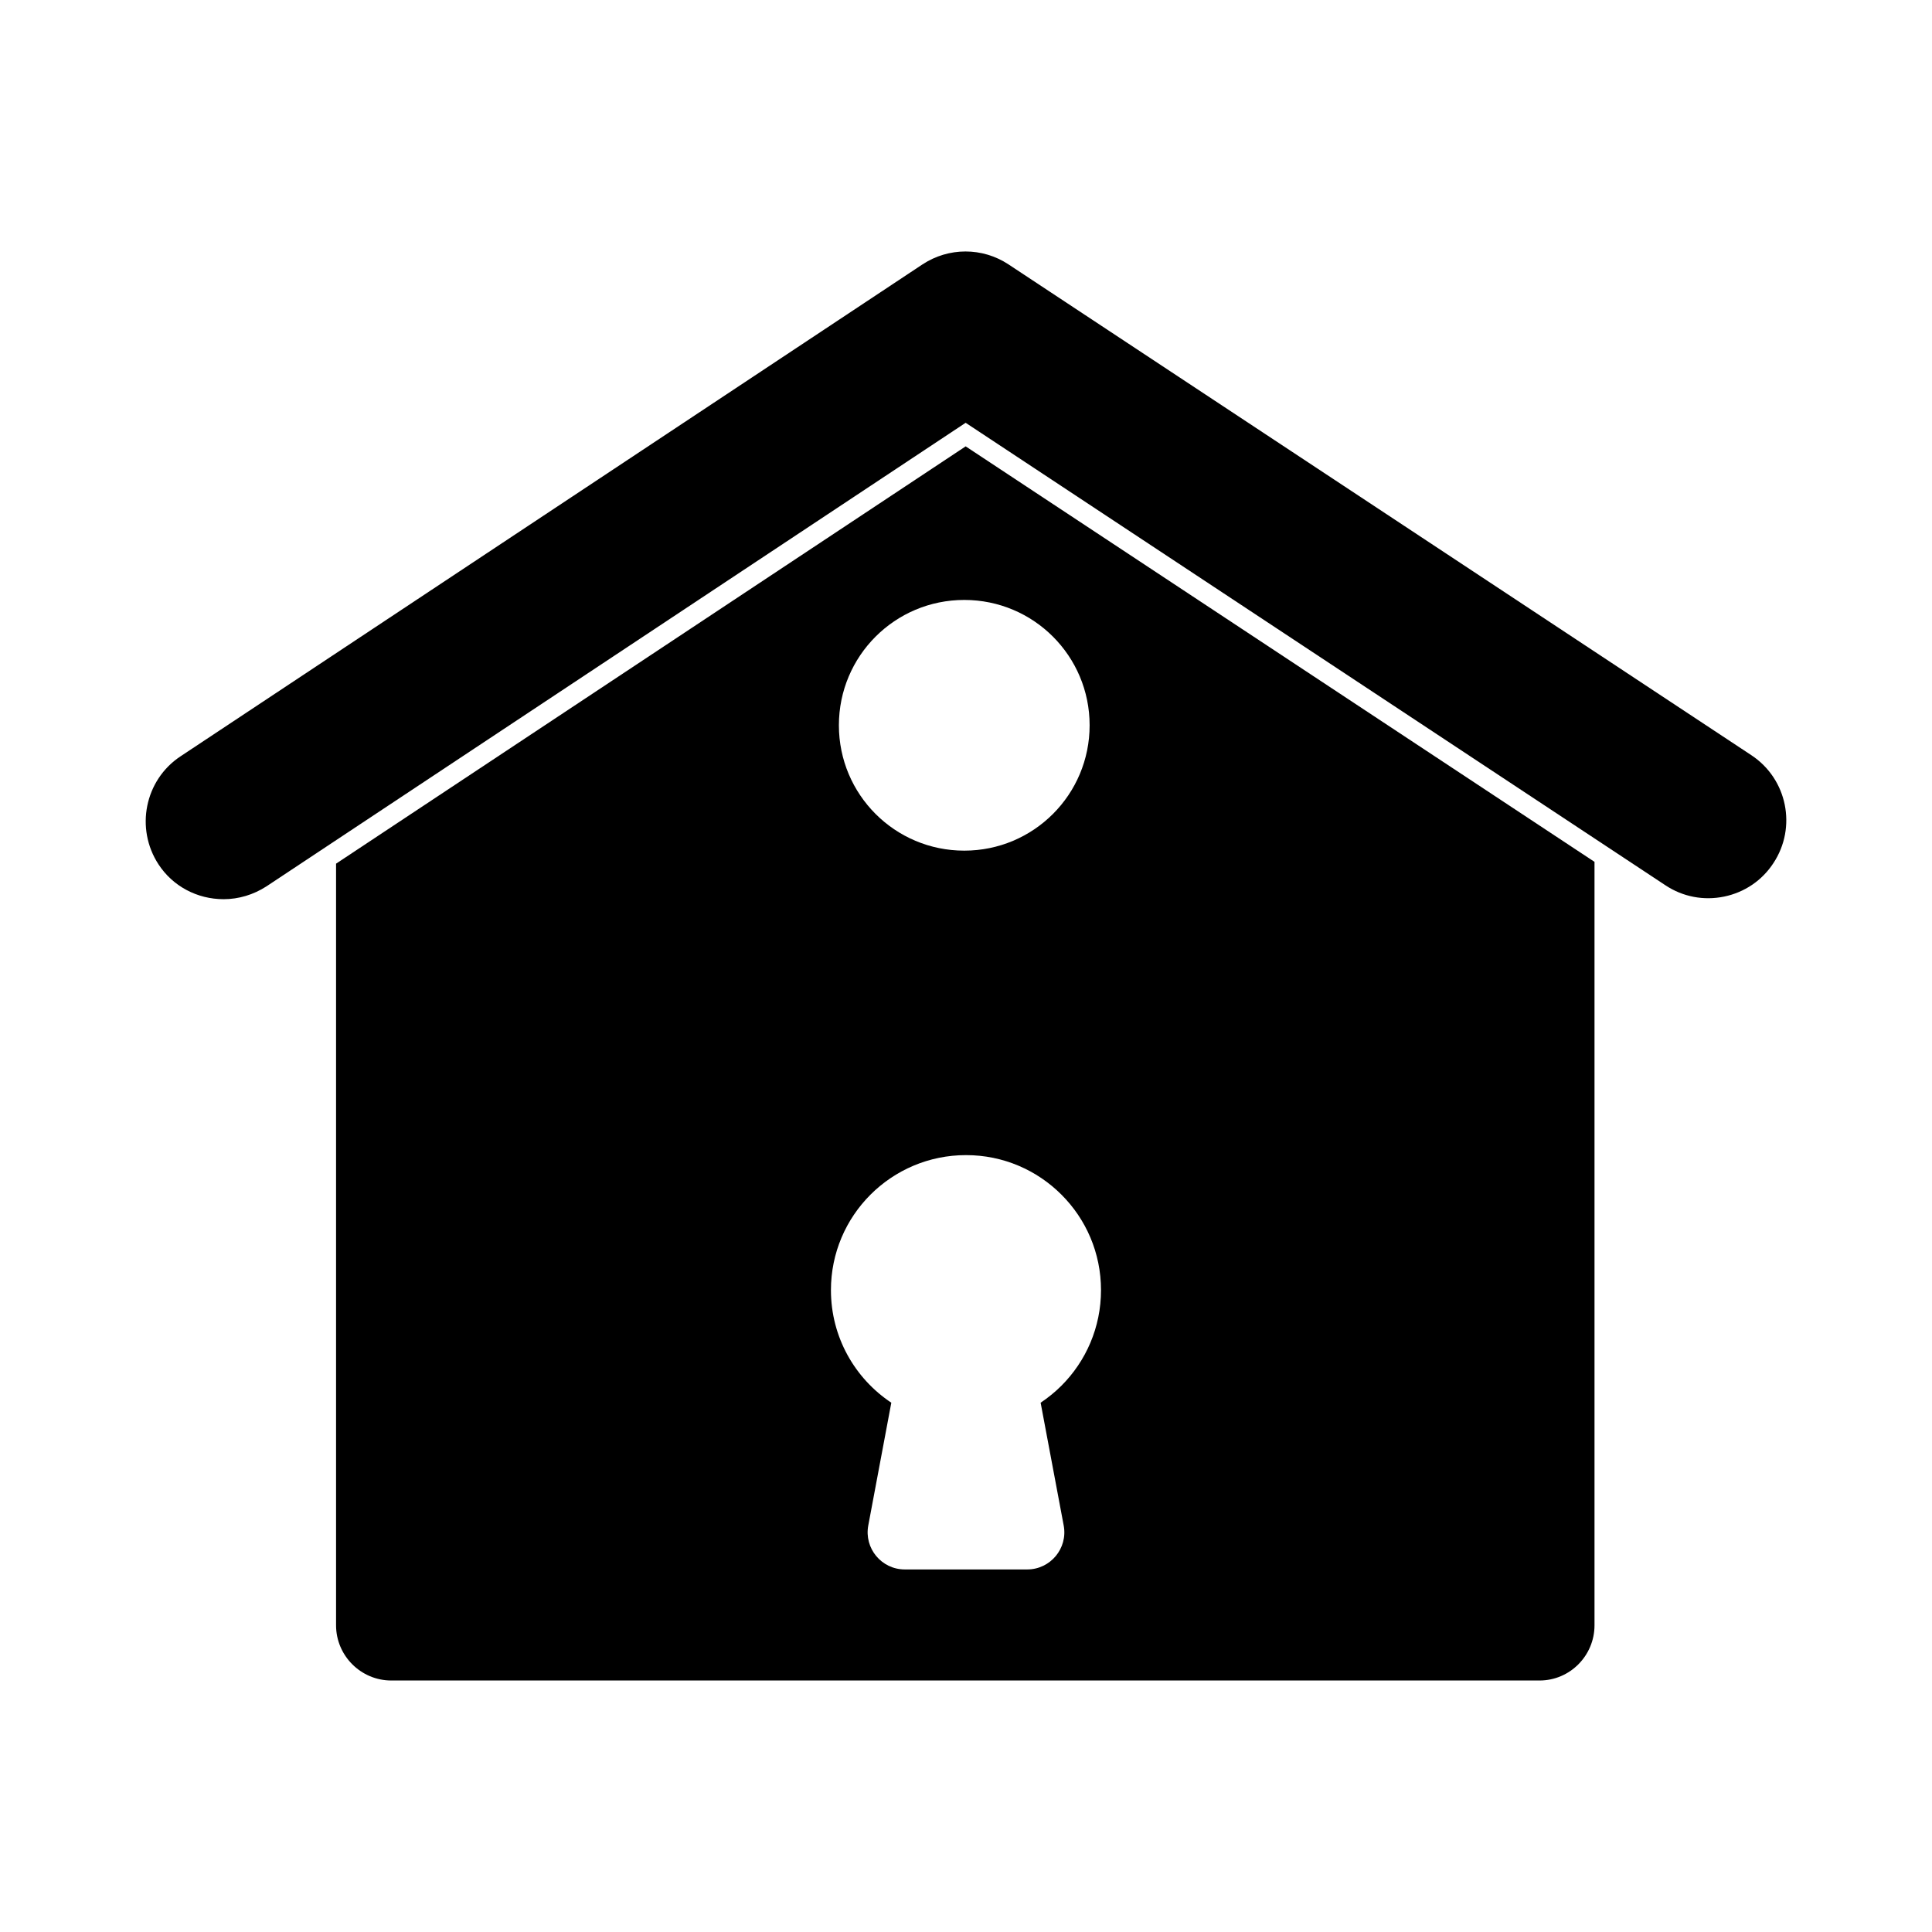 <?xml version="1.0" encoding="UTF-8"?>
<!-- Uploaded to: SVG Find, www.svgfind.com, Generator: SVG Find Mixer Tools -->
<svg fill="#000000" width="800px" height="800px" version="1.1" viewBox="144 144 512 512" xmlns="http://www.w3.org/2000/svg">
 <g>
  <path d="m233.06 372.88v201.84c0 8.043 6.574 14.629 14.621 14.629h304.32c8.043 0 14.559-6.582 14.559-14.629v-202.32l-166.65-110.11zm192.83 175.39c1.137 6.051-3.512 11.648-9.672 11.648h-32.449c-6.16 0-10.801-5.598-9.668-11.648l6.106-32.539c-9.645-6.41-16-17.371-16-29.836 0-9.887 4.004-18.82 10.477-25.293 6.481-6.481 15.438-10.484 25.32-10.484 9.895 0 18.82 4.004 25.297 10.484 6.481 6.473 10.477 15.402 10.477 25.293 0 9.887-4 18.84-10.477 25.32-1.691 1.691-3.535 3.188-5.523 4.519zm6.871-212.06c0 18.371-14.848 33.219-33.219 33.219-18.371 0-33.227-14.848-33.227-33.219 0-18.367 14.855-33.219 33.227-33.219 18.371 0 33.219 14.848 33.219 33.219"/>
  <path d="m608.18 344.17-196.93-130.11c-6.914-4.555-15.855-4.555-22.781 0.008l-196.65 130.38c-9.453 6.258-12.051 19.109-5.793 28.652 3.777 5.758 10.215 9.195 17.234 9.195 3.984 0 7.898-1.172 11.355-3.402l185.29-122.85 185.47 122.58c4.602 3.051 10.125 4.094 15.543 2.981 5.41-1.121 10.047-4.269 13.047-8.863 6.273-9.48 3.676-22.293-5.789-28.57"/>
 </g>
</svg>